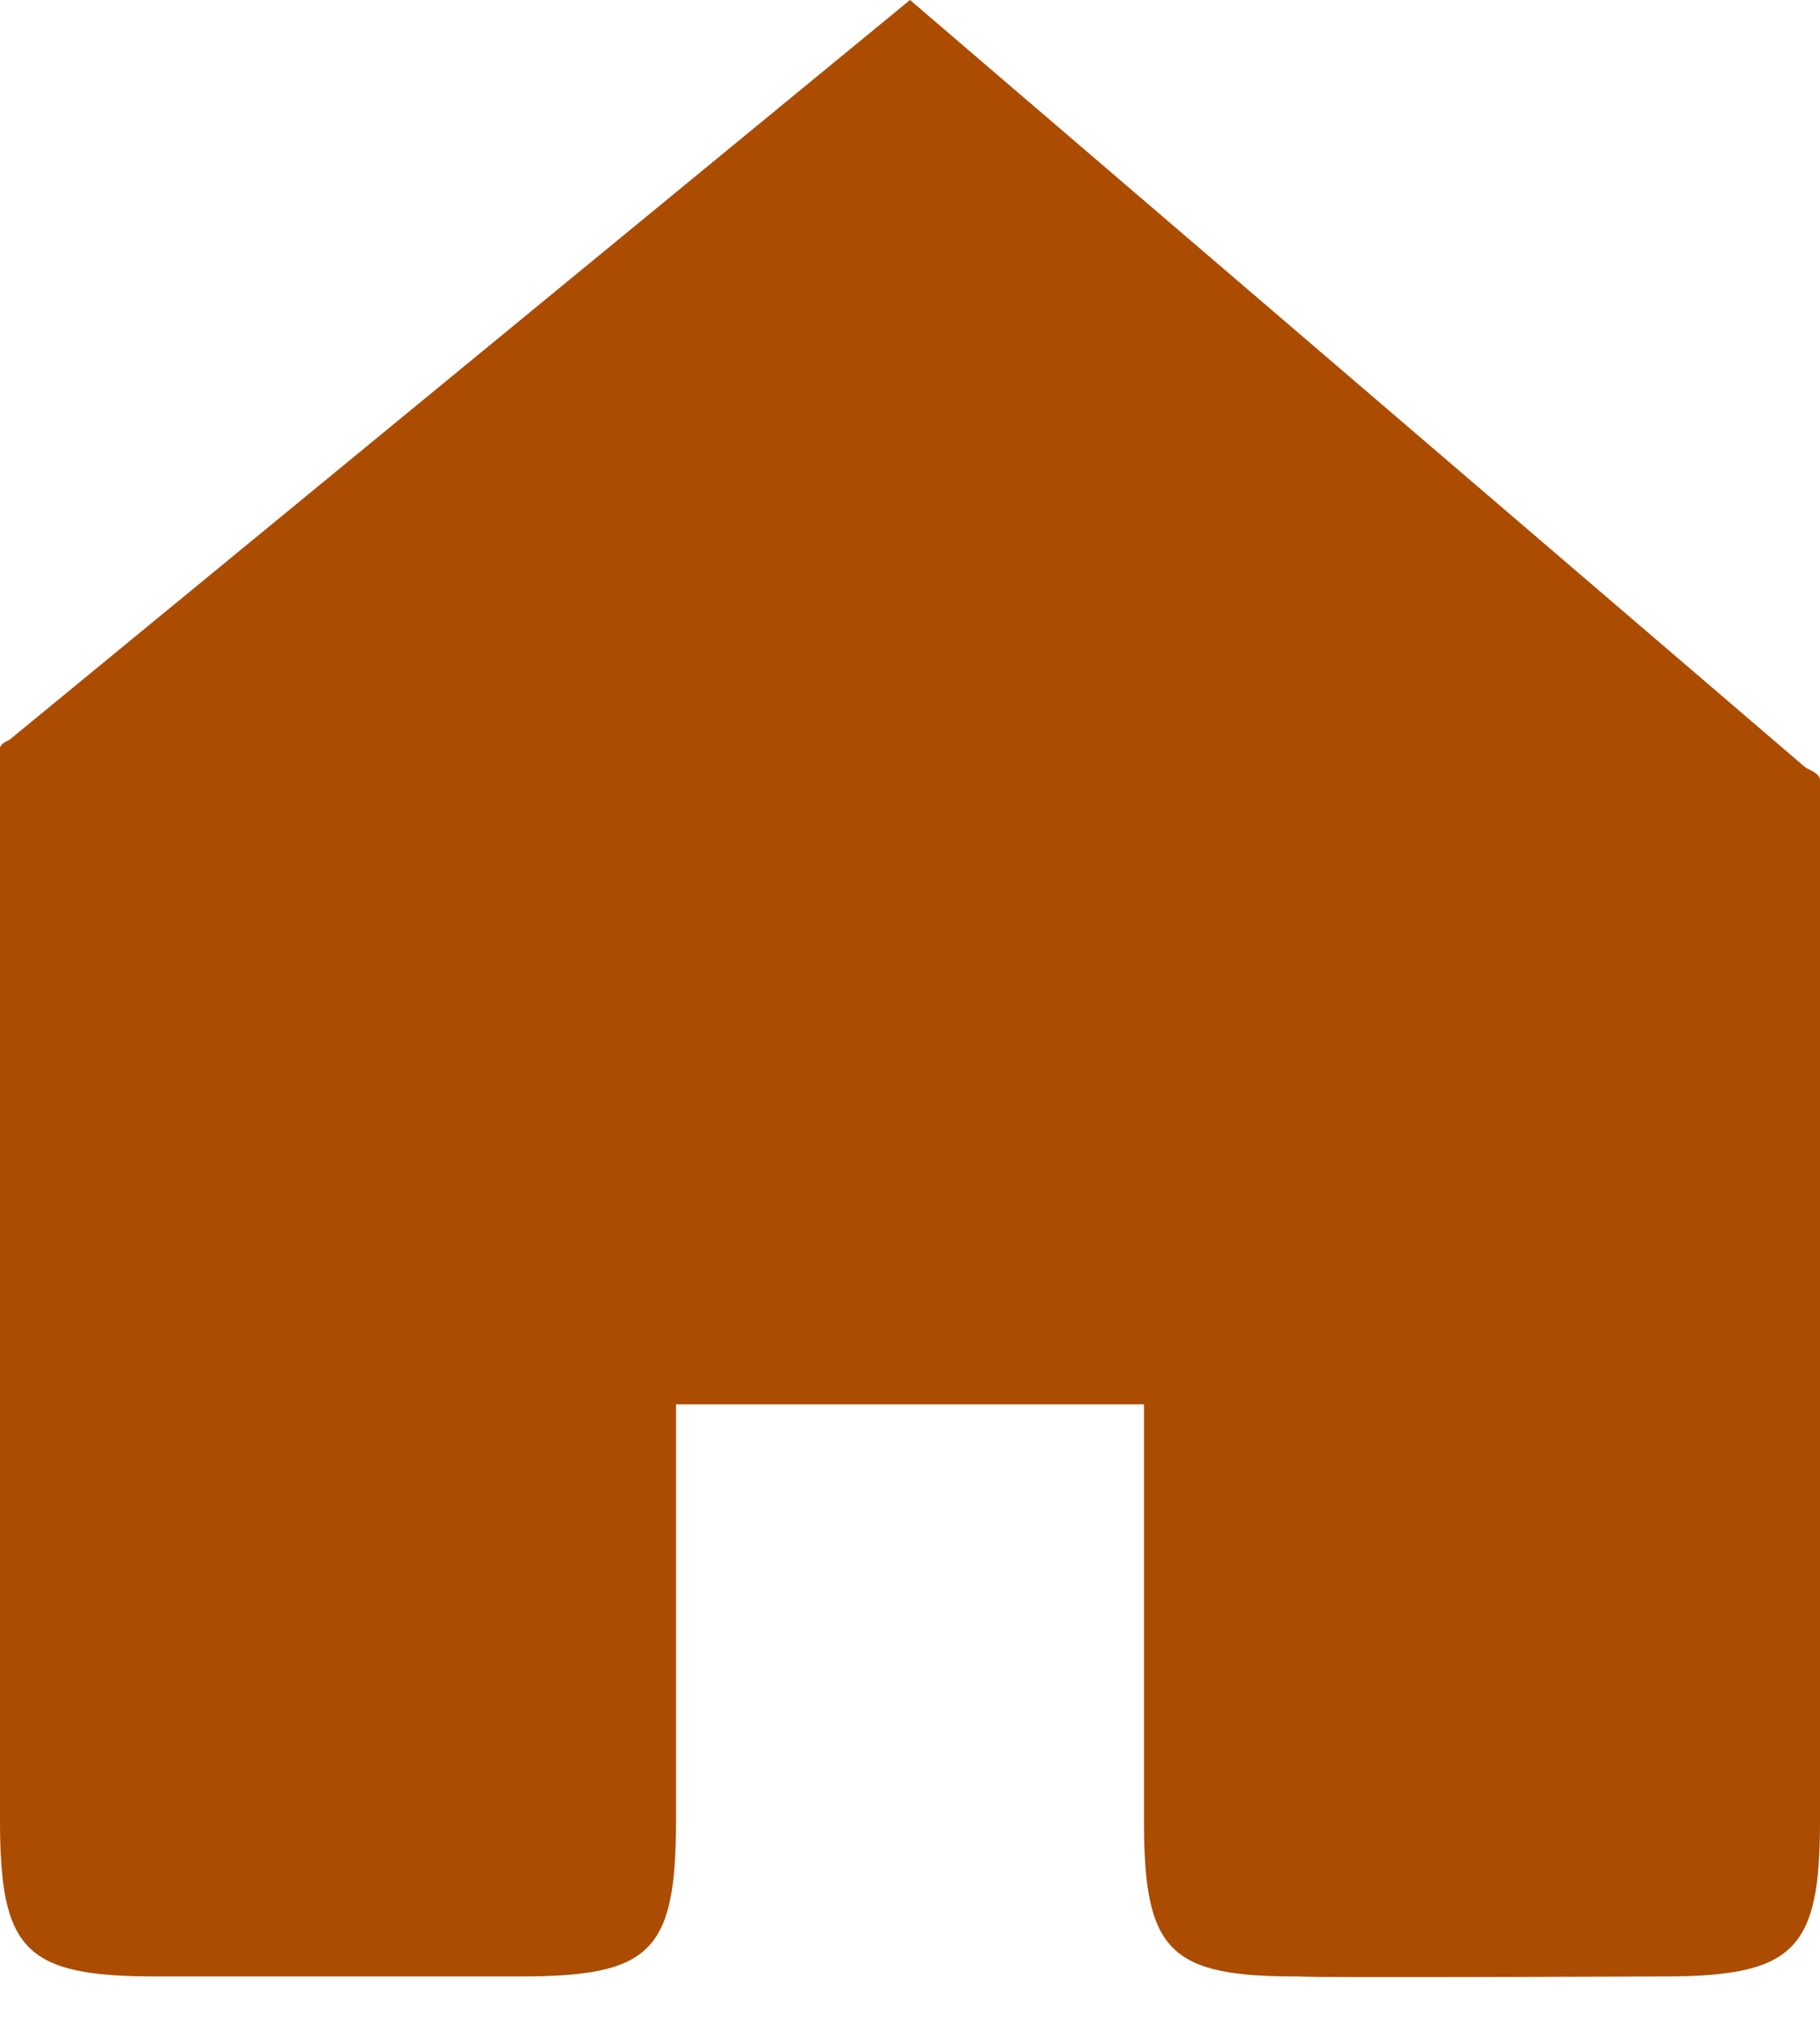 <?xml version="1.0" encoding="UTF-8"?> <svg xmlns="http://www.w3.org/2000/svg" xmlns:xlink="http://www.w3.org/1999/xlink" width="37px" height="41px" viewBox="0 0 37 41"> <title>Shape</title> <g id="Page-1" stroke="none" stroke-width="1" fill="none" fill-rule="evenodd"> <g id="Traffic-Guru-1440" transform="translate(-302, -5597)" fill="#AB4C00" fill-rule="nonzero"> <g id="Group-24" transform="translate(302, 5597)"> <path d="M0.19,15.039 C0.085,15.08 0.021,15.134 0,15.196 L0.19,15.039 Z M0,15.196 L0,15.219 L0,37.002 C0,39.654 0.518,40.171 3.171,40.171 L10.571,40.171 C13.225,40.171 13.743,39.684 13.743,37 L13.743,28.543 L23.257,28.543 L23.257,37.033 C23.257,39.686 23.796,40.182 26.429,40.171 C26.471,40.204 33.829,40.171 33.829,40.171 C36.502,40.171 37,39.615 37,37.003 L37,15.852 C37,15.767 36.905,15.693 36.715,15.609 L18.5,0 L0.19,15.039 L0,15.196 Z" id="Shape"></path> </g> </g> </g> </svg> 